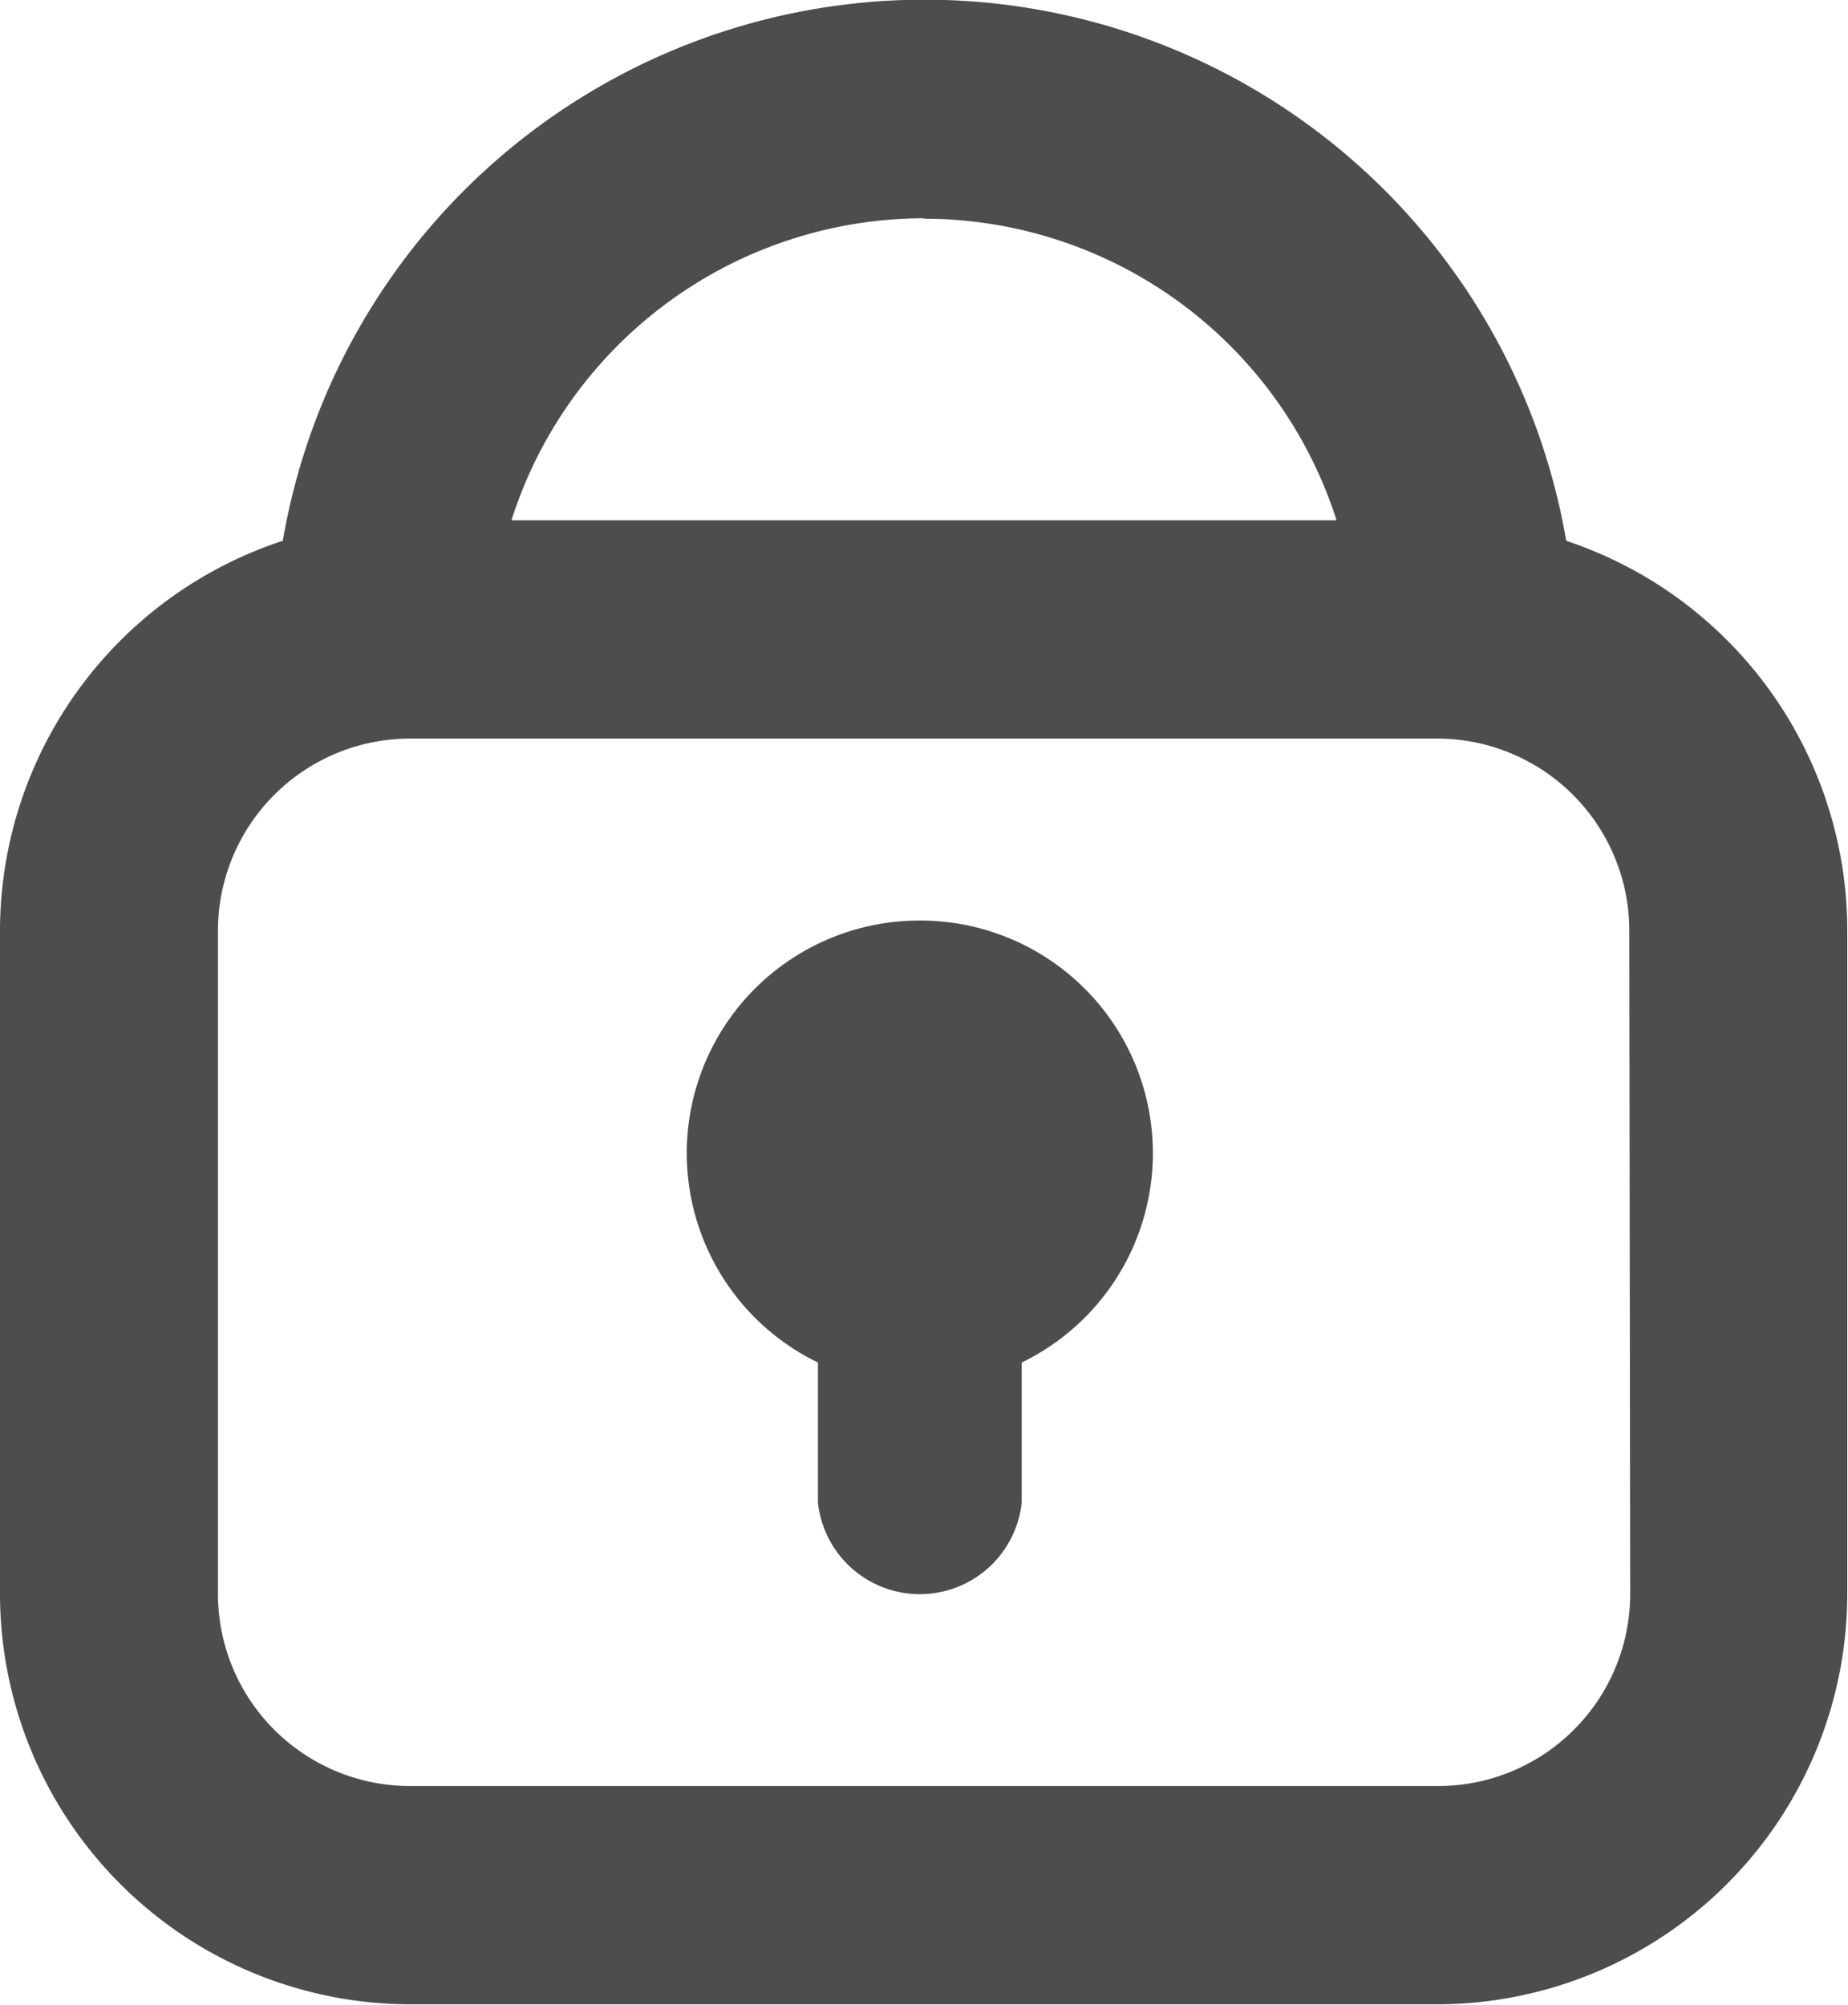 <svg id="cs_icon8" xmlns="http://www.w3.org/2000/svg" width="12.625" height="13.694" viewBox="0 0 12.625 13.694">
  <g id="组_105" data-name="组 105">
    <path id="路径_163" data-name="路径 163" d="M10.7,3.694a4.448,4.448,0,0,0-8.768,0A2.806,2.806,0,0,0,0,6.356v4.535a2.806,2.806,0,0,0,2.8,2.8h7.02a2.806,2.806,0,0,0,2.8-2.8V6.356A2.806,2.806,0,0,0,10.7,3.694Zm-4.384-2.2A2.961,2.961,0,0,1,9.131,3.554H3.494A2.961,2.961,0,0,1,6.313,1.491Zm4.821,9.4A1.313,1.313,0,0,1,9.823,12.2H2.8a1.313,1.313,0,0,1-1.311-1.311V6.356A1.313,1.313,0,0,1,2.8,5.045h7.02a1.313,1.313,0,0,1,1.311,1.311Z" fill="#4d4d4d"/>
    <path id="路径_164" data-name="路径 164" d="M48.841,63.25a1.589,1.589,0,0,0-.7,3.019v.957a.7.7,0,0,0,1.392,0v-.957a1.589,1.589,0,0,0-.7-3.019Z" transform="translate(-42.553 -56.962)" fill="#4d4d4d"/>
  </g>
</svg>

